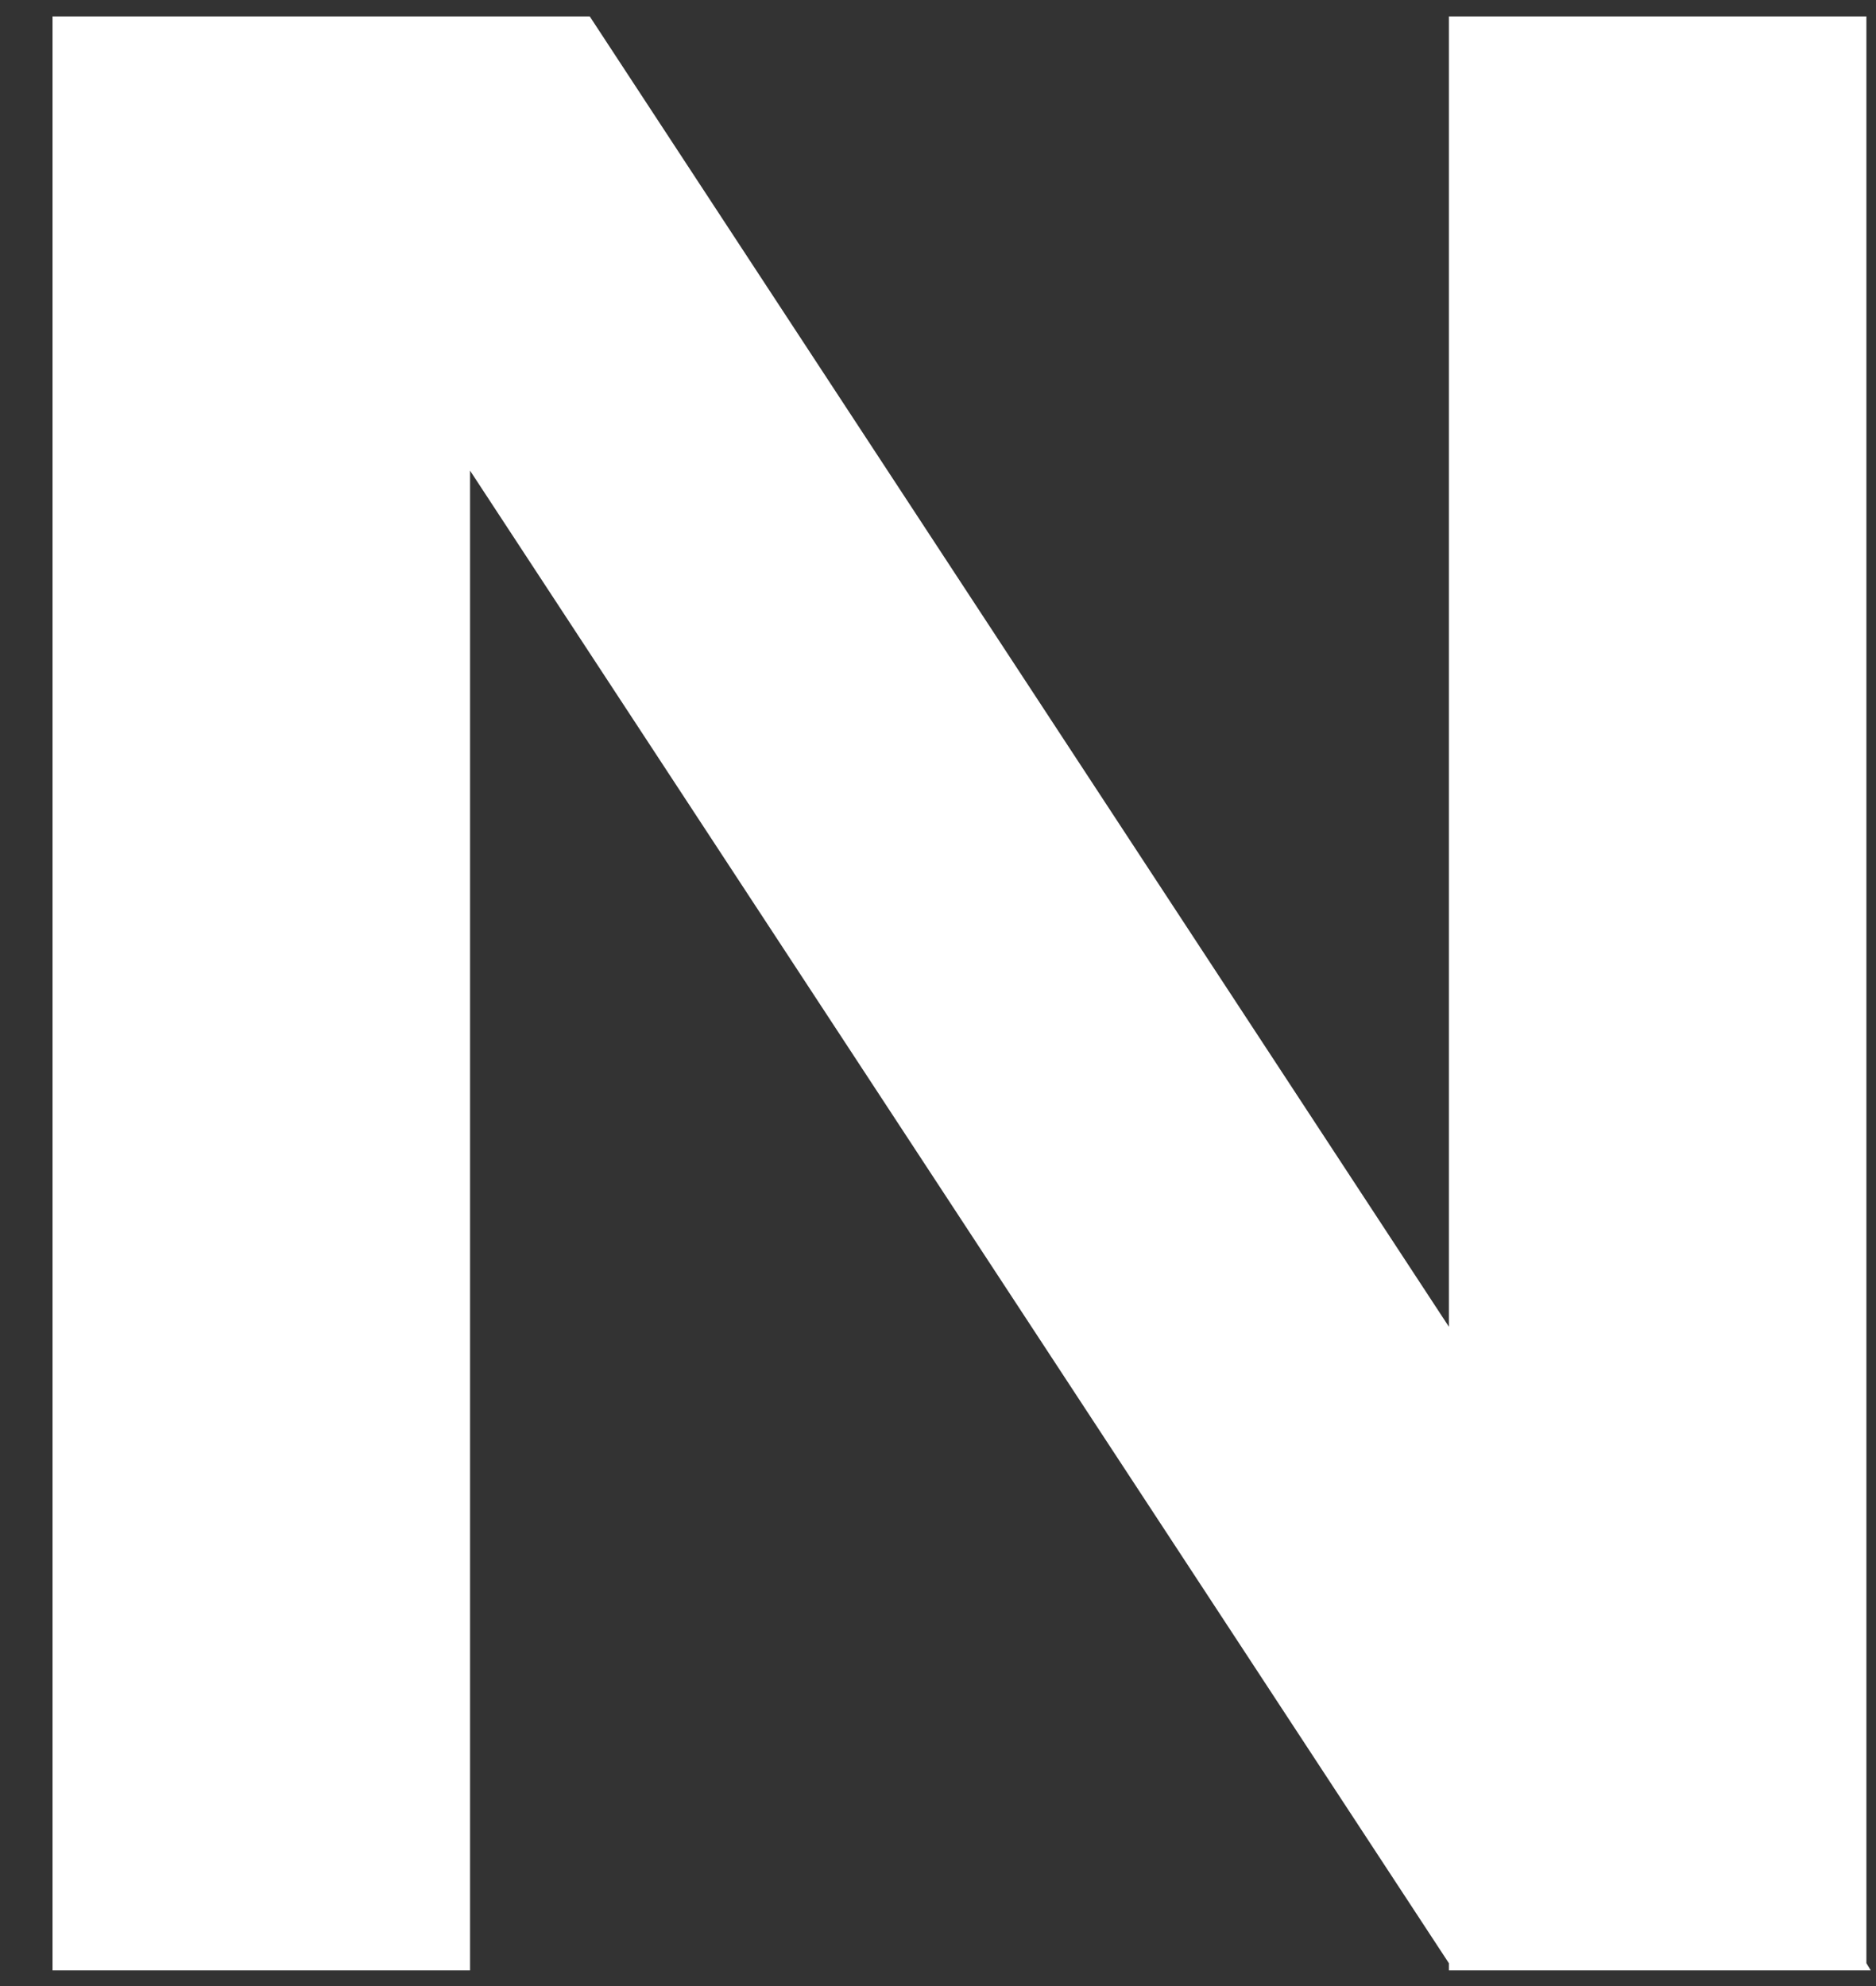 <svg width="34" height="36" viewBox="0 0 34 36" fill="none" xmlns="http://www.w3.org/2000/svg">
<rect x="0" y="0" width="34" height="36" fill="#333333" stroke="none"/>
<path id="Vector" d="M33.826 35.586V0.297H26.259V24.049L10.688 0.297H8.519H3.121H0.952V35.716H8.519V8.531L26.259 35.586V35.716H26.338H33.826H33.905L33.826 35.586Z" fill="white"/>
</svg>

